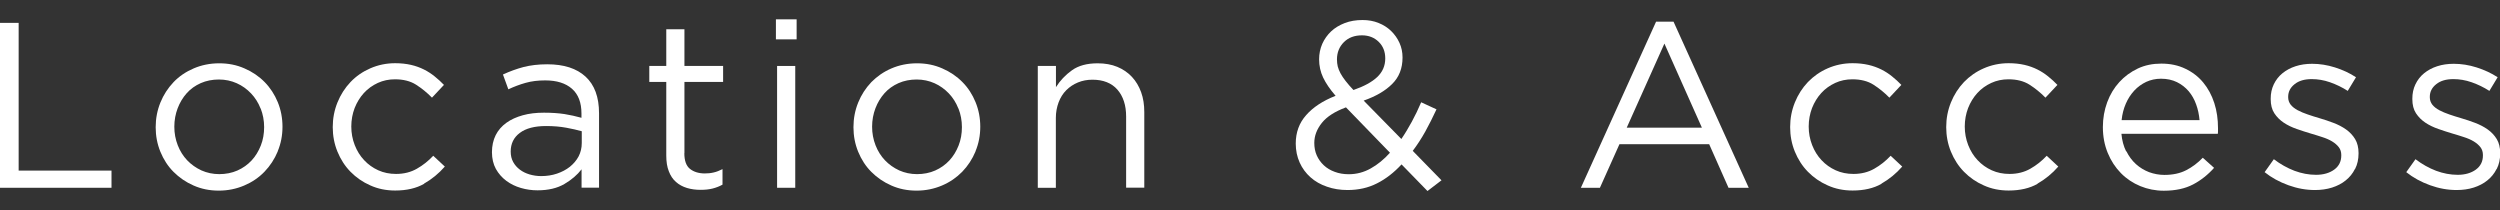 <?xml version="1.0" encoding="UTF-8"?>
<svg id="_レイヤー_7" data-name="レイヤー 7" xmlns="http://www.w3.org/2000/svg" viewBox="0 0 254.7 21.43">
  <rect x="0" y="0" width="254.7" height="21.43" fill="#333333" stroke="none"/>
  <defs>
    <style>
      .cls-1 {
        fill: #fff;
        stroke-width: 0px;
      }
    </style>
  </defs>
  <path class="cls-1" d="M0,2.33h1.9v15.05h9.46v1.75H0V2.33Z"/>
  <path class="cls-1" d="M28.3,15.42c-.33.79-.78,1.48-1.36,2.08s-1.26,1.06-2.06,1.4c-.8.34-1.66.52-2.59.52s-1.78-.17-2.57-.52c-.78-.34-1.46-.81-2.04-1.39s-1.02-1.27-1.34-2.05c-.32-.78-.48-1.62-.48-2.5s.16-1.72.48-2.51c.32-.79.77-1.48,1.34-2.08s1.26-1.06,2.05-1.4c.79-.34,1.66-.52,2.6-.52s1.79.17,2.58.52c.79.34,1.48.81,2.05,1.39s1.02,1.27,1.34,2.05.48,1.62.48,2.5-.16,1.72-.49,2.51ZM26.55,11.06c-.23-.59-.56-1.11-.97-1.54-.42-.44-.9-.79-1.46-1.04-.56-.25-1.17-.38-1.82-.38s-1.29.12-1.85.37c-.56.25-1.04.59-1.43,1.03-.39.44-.7.95-.92,1.53-.22.58-.34,1.21-.34,1.88s.12,1.3.35,1.89c.23.59.55,1.1.96,1.53.41.43.89.77,1.45,1.03.56.25,1.17.38,1.82.38s1.29-.12,1.85-.37c.56-.25,1.04-.59,1.44-1.02.4-.43.71-.94.94-1.52s.34-1.21.34-1.88-.12-1.3-.35-1.89Z"/>
  <path class="cls-1" d="M43.2,18.73c-.79.45-1.77.68-2.94.68-.91,0-1.76-.17-2.53-.52-.78-.34-1.45-.81-2.02-1.39s-1.01-1.27-1.33-2.05-.48-1.62-.48-2.5.16-1.72.48-2.51.76-1.48,1.33-2.08,1.24-1.06,2.02-1.4c.78-.34,1.62-.52,2.53-.52.59,0,1.13.06,1.61.17.48.11.92.27,1.32.47.4.2.77.44,1.1.71.34.27.65.56.94.86l-1.22,1.3c-.5-.51-1.04-.95-1.62-1.32-.58-.37-1.3-.55-2.15-.55-.62,0-1.21.12-1.75.37-.54.25-1.02.59-1.42,1.03-.4.44-.71.95-.94,1.53-.22.58-.34,1.21-.34,1.88s.12,1.3.35,1.89c.23.59.55,1.11.96,1.54.41.44.89.78,1.44,1.03.55.25,1.16.37,1.81.37.8,0,1.51-.18,2.12-.53.62-.35,1.17-.79,1.67-1.32l1.18,1.1c-.62.71-1.33,1.29-2.12,1.74Z"/>
  <path class="cls-1" d="M53.55,8.44c-.6.17-1.19.39-1.76.66l-.55-1.51c.69-.32,1.38-.57,2.09-.76.7-.18,1.51-.28,2.42-.28,1.7,0,3,.42,3.91,1.26.91.84,1.37,2.08,1.37,3.73v7.58h-1.78v-1.87c-.43.56-1.01,1.06-1.74,1.49-.73.43-1.64.65-2.75.65-.58,0-1.14-.08-1.69-.24-.55-.16-1.05-.4-1.49-.73-.44-.33-.79-.73-1.06-1.21-.26-.48-.4-1.05-.4-1.7s.13-1.24.38-1.74.62-.92,1.09-1.26,1.03-.59,1.68-.77,1.36-.26,2.15-.26,1.5.05,2.09.14c.59.1,1.17.22,1.73.38v-.43c0-1.12-.32-1.96-.97-2.53-.65-.57-1.56-.85-2.72-.85-.74,0-1.4.08-2,.25ZM52.96,13.54c-.62.46-.93,1.1-.93,1.9,0,.4.08.75.25,1.06s.39.56.68.78c.29.22.62.38.99.49.38.11.77.17,1.18.17.57,0,1.11-.08,1.61-.25s.94-.4,1.32-.7c.37-.3.67-.65.89-1.06.21-.41.32-.86.32-1.36v-1.2c-.46-.13-.99-.25-1.59-.36-.6-.11-1.28-.17-2.04-.17-1.16,0-2.06.23-2.68.7Z"/>
  <path class="cls-1" d="M69.72,15.6c0,.77.19,1.3.58,1.61.38.3.89.46,1.51.46.32,0,.62-.03.9-.1.28-.06.58-.18.9-.34v1.58c-.32.18-.66.31-1.02.4-.36.09-.76.13-1.21.13-.5,0-.96-.06-1.39-.19-.43-.13-.8-.33-1.12-.61s-.56-.64-.73-1.09c-.18-.45-.26-.98-.26-1.61v-7.49h-1.73v-1.63h1.73v-3.74h1.85v3.74h3.94v1.63h-3.94v7.25Z"/>
  <path class="cls-1" d="M79.05,4.01V1.97h2.11v2.04h-2.11ZM79.17,19.13V6.72h1.85v12.41h-1.85Z"/>
  <path class="cls-1" d="M99.39,15.42c-.33.79-.78,1.48-1.36,2.08-.58.59-1.26,1.06-2.06,1.4-.8.34-1.66.52-2.59.52s-1.78-.17-2.57-.52c-.78-.34-1.46-.81-2.04-1.39-.58-.58-1.02-1.27-1.34-2.05s-.48-1.62-.48-2.5.16-1.72.48-2.51.77-1.48,1.34-2.08c.58-.59,1.26-1.06,2.05-1.4.79-.34,1.66-.52,2.6-.52s1.79.17,2.58.52c.79.34,1.48.81,2.05,1.39.58.58,1.02,1.27,1.34,2.05.32.78.48,1.62.48,2.5s-.16,1.72-.49,2.51ZM97.64,11.06c-.23-.59-.56-1.11-.97-1.54s-.9-.79-1.46-1.04c-.56-.25-1.17-.38-1.82-.38s-1.29.12-1.85.37c-.56.25-1.04.59-1.43,1.03-.39.44-.7.95-.92,1.53-.22.58-.34,1.21-.34,1.88s.12,1.3.35,1.89c.23.59.55,1.1.96,1.53.41.43.89.77,1.45,1.03.56.25,1.17.38,1.82.38s1.29-.12,1.85-.37c.56-.25,1.04-.59,1.44-1.02.4-.43.71-.94.94-1.52s.34-1.21.34-1.88-.12-1.3-.35-1.89Z"/>
  <path class="cls-1" d="M107.58,19.13h-1.85V6.72h1.85v2.16c.42-.67.96-1.24,1.63-1.72s1.54-.71,2.62-.71c.75,0,1.42.12,2,.36.58.24,1.08.58,1.49,1.02.41.44.72.96.94,1.57s.32,1.28.32,2.02v7.7h-1.85v-7.25c0-1.15-.3-2.06-.89-2.74-.59-.67-1.44-1.01-2.54-1.01-.53,0-1.02.09-1.48.28s-.85.45-1.19.79-.6.76-.78,1.24c-.18.48-.28,1.01-.28,1.58v7.1Z"/>
  <path class="cls-1" d="M145.43,19.46l-2.64-2.71c-.77.83-1.6,1.48-2.5,1.93-.9.46-1.9.68-3,.68-.75,0-1.45-.11-2.1-.34-.65-.22-1.21-.54-1.68-.96-.47-.42-.84-.92-1.1-1.5s-.4-1.23-.4-1.93c0-1.14.35-2.1,1.06-2.9.7-.8,1.7-1.46,3-1.97-.58-.67-1-1.29-1.27-1.86-.27-.57-.41-1.19-.41-1.86,0-.56.11-1.08.32-1.57.22-.49.52-.91.9-1.27.38-.36.85-.64,1.39-.85.54-.21,1.15-.31,1.82-.31.59,0,1.14.1,1.63.3.5.2.92.47,1.28.82s.64.75.85,1.21.31.96.31,1.49c0,1.1-.35,2-1.06,2.7-.7.7-1.67,1.26-2.9,1.69l3.84,3.91c.37-.54.72-1.13,1.06-1.75s.66-1.29.96-1.99l1.56.72c-.37.8-.75,1.55-1.14,2.26-.39.7-.82,1.36-1.28,1.97l2.93,3-1.44,1.1ZM137.12,10.94c-1.12.42-1.94.94-2.45,1.58-.51.64-.77,1.32-.77,2.04,0,.46.08.89.25,1.27s.41.72.72,1.01c.31.29.68.51,1.12.67.43.16.9.24,1.42.24.8,0,1.55-.2,2.24-.59.7-.39,1.35-.92,1.96-1.6l-4.49-4.63ZM140.46,4.26c-.45-.44-1.02-.66-1.7-.66-.77,0-1.38.23-1.85.7-.46.46-.7,1.05-.7,1.75,0,.26.03.5.08.72.06.22.15.46.28.7s.3.5.52.78c.22.28.48.59.8.92,1.07-.37,1.88-.81,2.42-1.32.54-.51.82-1.14.82-1.9,0-.69-.22-1.25-.67-1.69Z"/>
  <path class="cls-1" d="M178.14,19.13h-2.04l-1.97-4.44h-9.14l-1.99,4.44h-1.94l7.66-16.92h1.78l7.66,16.92ZM169.57,4.44l-3.84,8.57h7.66l-3.82-8.57Z"/>
  <path class="cls-1" d="M191.68,18.73c-.79.45-1.77.68-2.94.68-.91,0-1.76-.17-2.53-.52-.78-.34-1.45-.81-2.02-1.39-.57-.58-1.01-1.27-1.33-2.05s-.48-1.62-.48-2.5.16-1.72.48-2.51.76-1.48,1.33-2.08c.57-.59,1.24-1.06,2.02-1.4.78-.34,1.62-.52,2.53-.52.59,0,1.13.06,1.61.17.48.11.92.27,1.32.47.4.2.77.44,1.1.71.34.27.65.56.94.86l-1.22,1.3c-.5-.51-1.04-.95-1.62-1.32-.58-.37-1.3-.55-2.15-.55-.62,0-1.21.12-1.75.37-.54.25-1.02.59-1.42,1.03-.4.44-.71.95-.94,1.53-.22.58-.34,1.21-.34,1.88s.12,1.3.35,1.89c.23.59.55,1.11.96,1.54.41.44.89.78,1.44,1.03.55.25,1.16.37,1.81.37.8,0,1.51-.18,2.12-.53.62-.35,1.17-.79,1.67-1.32l1.18,1.1c-.62.71-1.33,1.29-2.12,1.74Z"/>
  <path class="cls-1" d="M207.58,18.73c-.79.45-1.77.68-2.94.68-.91,0-1.76-.17-2.53-.52-.78-.34-1.45-.81-2.02-1.39-.57-.58-1.01-1.27-1.33-2.05-.32-.78-.48-1.62-.48-2.5s.16-1.72.48-2.51c.32-.79.76-1.48,1.33-2.08.57-.59,1.24-1.06,2.02-1.4.78-.34,1.62-.52,2.53-.52.59,0,1.13.06,1.61.17s.92.27,1.32.47c.4.2.77.44,1.1.71.34.27.65.56.94.86l-1.22,1.3c-.5-.51-1.04-.95-1.62-1.32-.58-.37-1.3-.55-2.15-.55-.62,0-1.21.12-1.75.37-.54.25-1.02.59-1.42,1.03-.4.44-.71.95-.94,1.53-.22.58-.34,1.21-.34,1.88s.12,1.3.35,1.89c.23.59.55,1.11.96,1.54.41.44.89.78,1.44,1.03.55.25,1.16.37,1.81.37.8,0,1.51-.18,2.12-.53.62-.35,1.17-.79,1.67-1.32l1.18,1.1c-.62.71-1.33,1.29-2.12,1.74Z"/>
  <path class="cls-1" d="M216.63,15.4c.26.52.58.96.98,1.32s.85.63,1.34.82c.5.18,1.02.28,1.56.28.86,0,1.6-.16,2.22-.48s1.18-.74,1.69-1.27l1.15,1.03c-.62.7-1.34,1.27-2.14,1.69s-1.79.64-2.98.64c-.85,0-1.65-.16-2.4-.47-.75-.31-1.41-.75-1.97-1.32-.56-.57-1.01-1.25-1.34-2.05s-.5-1.68-.5-2.64c0-.9.15-1.74.44-2.53s.71-1.48,1.24-2.06c.53-.58,1.16-1.04,1.88-1.38s1.52-.5,2.39-.5c.91,0,1.73.17,2.45.52.72.34,1.33.81,1.82,1.4s.87,1.29,1.13,2.09.38,1.66.38,2.57v.26c0,.1,0,.2-.02.31h-9.82c.06.67.22,1.27.48,1.79ZM224.09,12.24c-.05-.56-.16-1.1-.35-1.61-.18-.51-.44-.96-.76-1.34-.33-.38-.72-.69-1.19-.92-.47-.23-1.01-.35-1.63-.35-.54,0-1.04.11-1.5.32-.46.22-.87.51-1.22.89-.35.38-.64.82-.86,1.33-.22.51-.37,1.07-.43,1.68h7.94Z"/>
  <path class="cls-1" d="M239.92,17.22c-.23.46-.54.84-.94,1.16-.39.32-.86.56-1.39.73-.54.17-1.12.25-1.74.25-.9,0-1.8-.16-2.71-.49-.91-.33-1.72-.77-2.42-1.33l.94-1.32c.67.51,1.37.9,2.1,1.18.73.27,1.46.41,2.2.41s1.37-.18,1.85-.53c.48-.35.72-.83.72-1.44v-.05c0-.3-.08-.57-.25-.79-.17-.22-.4-.42-.68-.59s-.62-.32-1-.44-.76-.25-1.16-.36c-.48-.14-.96-.3-1.45-.47-.49-.17-.93-.38-1.32-.64-.39-.26-.71-.58-.96-.96s-.37-.86-.37-1.44v-.05c0-.53.1-1.01.31-1.45.21-.44.5-.82.88-1.13.38-.31.82-.55,1.34-.72.52-.17,1.08-.25,1.69-.25.77,0,1.54.12,2.33.37s1.5.58,2.14,1l-.84,1.39c-.58-.37-1.18-.66-1.81-.88-.63-.22-1.25-.32-1.86-.32-.74,0-1.32.17-1.75.52-.43.34-.65.77-.65,1.28v.05c0,.29.09.54.26.76.18.22.41.4.71.56.3.16.64.3,1.02.43.38.13.78.26,1.2.38.48.14.96.3,1.43.48.47.18.9.4,1.28.67.38.27.69.6.92.98.23.38.35.86.35,1.42v.05c0,.59-.12,1.12-.35,1.57Z"/>
  <path class="cls-1" d="M254.35,17.22c-.23.46-.54.84-.94,1.16-.39.32-.86.56-1.39.73s-1.12.25-1.74.25c-.9,0-1.8-.16-2.71-.49-.91-.33-1.72-.77-2.42-1.33l.94-1.32c.67.51,1.37.9,2.1,1.18.73.27,1.46.41,2.2.41s1.37-.18,1.85-.53c.48-.35.72-.83.72-1.44v-.05c0-.3-.08-.57-.25-.79-.17-.22-.4-.42-.68-.59s-.62-.32-1-.44-.76-.25-1.16-.36c-.48-.14-.96-.3-1.45-.47s-.93-.38-1.32-.64c-.39-.26-.71-.58-.96-.96s-.37-.86-.37-1.44v-.05c0-.53.1-1.01.31-1.45.21-.44.5-.82.88-1.13.38-.31.82-.55,1.34-.72s1.08-.25,1.69-.25c.77,0,1.54.12,2.33.37.78.25,1.5.58,2.14,1l-.84,1.39c-.58-.37-1.18-.66-1.81-.88-.63-.22-1.25-.32-1.86-.32-.74,0-1.32.17-1.75.52-.43.34-.65.77-.65,1.28v.05c0,.29.09.54.26.76.18.22.41.4.71.56.3.16.64.3,1.02.43s.78.26,1.2.38c.48.14.96.3,1.43.48.47.18.9.4,1.28.67s.69.6.92.98c.23.38.35.86.35,1.42v.05c0,.59-.12,1.12-.35,1.57Z"/>
</svg>